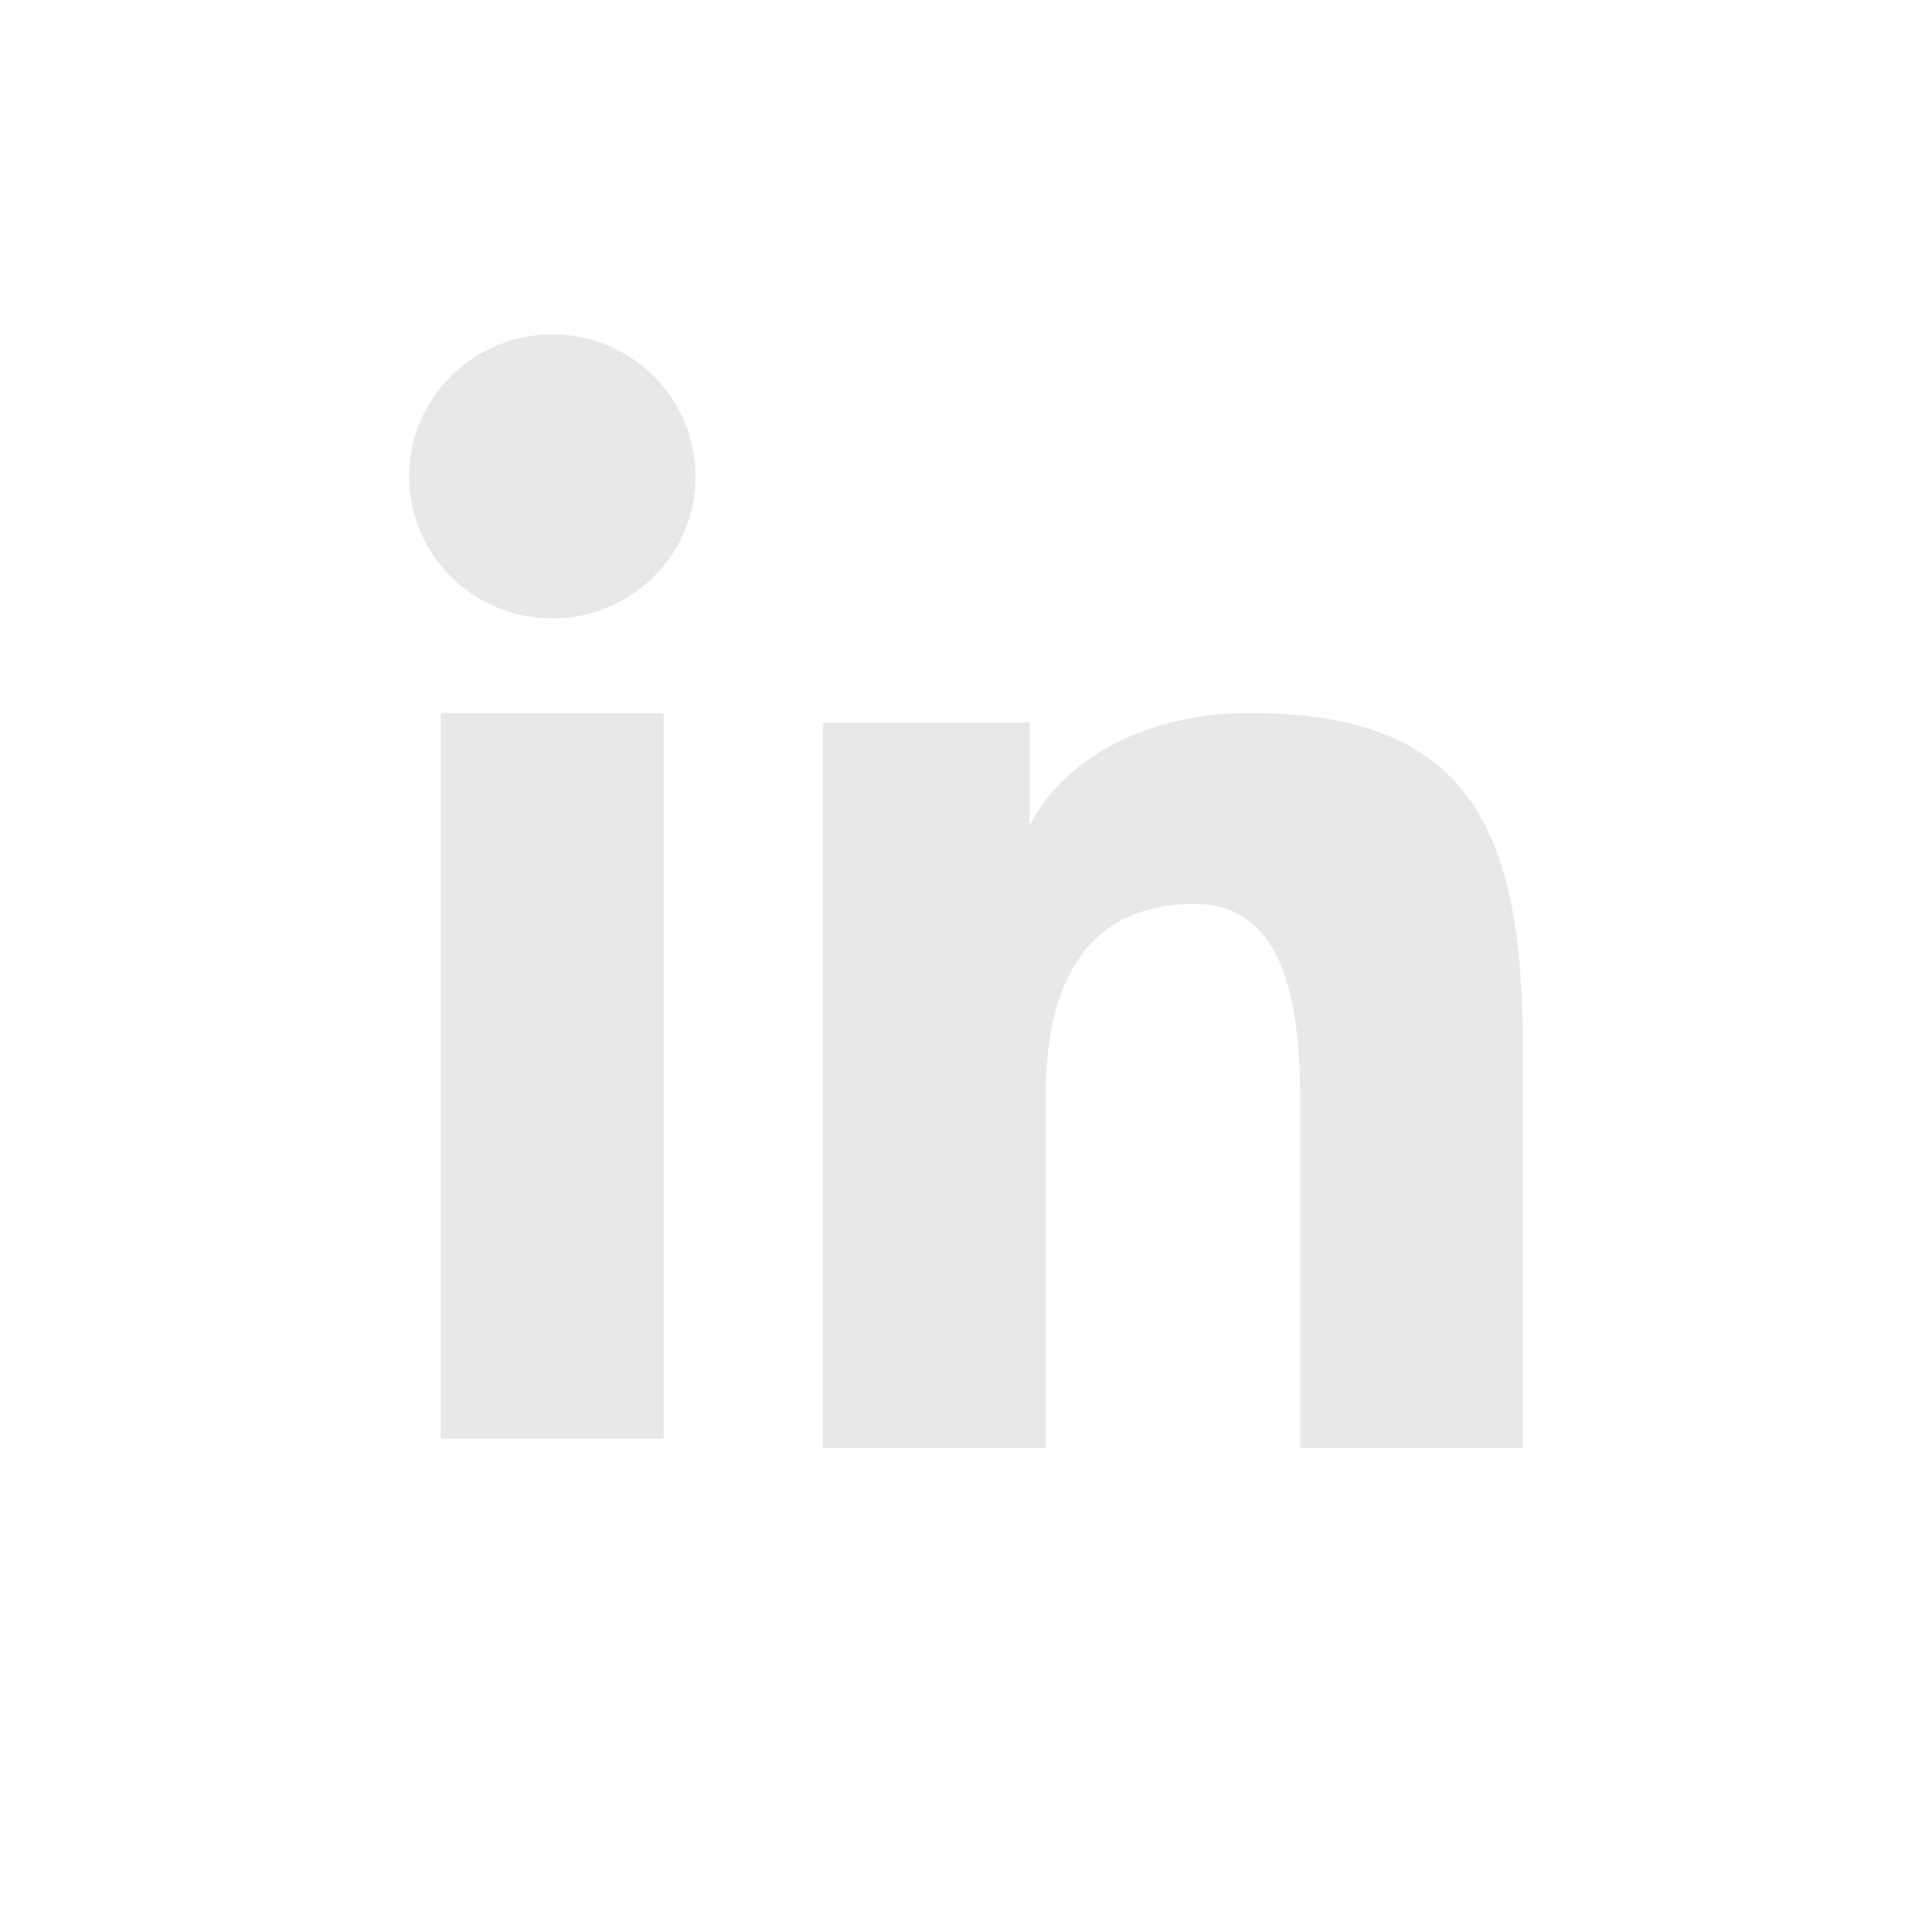 <svg width="40" height="40" viewBox="0 0 40 40" fill="none" xmlns="http://www.w3.org/2000/svg">
<path fill-rule="evenodd" clip-rule="evenodd" d="M17.036 14.959H21.318V17.092C21.935 15.865 23.517 14.763 25.893 14.763C30.448 14.763 31.529 17.205 31.529 21.685V29.983H26.918V22.705C26.918 20.154 26.301 18.715 24.731 18.715C22.553 18.715 21.648 20.266 21.648 22.704V29.983H17.036V14.959V14.959ZM9.128 29.787H13.74V14.763H9.128V29.787V29.787ZM14.4 9.864C14.4 10.25 14.324 10.633 14.175 10.99C14.026 11.346 13.807 11.67 13.532 11.941C12.975 12.496 12.22 12.806 11.434 12.804C10.649 12.803 9.896 12.494 9.338 11.943C9.064 11.67 8.846 11.346 8.697 10.99C8.548 10.633 8.471 10.25 8.471 9.864C8.471 9.083 8.782 8.336 9.339 7.785C9.897 7.233 10.65 6.923 11.435 6.924C12.221 6.924 12.975 7.234 13.532 7.785C14.088 8.336 14.4 9.083 14.4 9.864Z" fill="#E7E8EA"/>
</svg>
